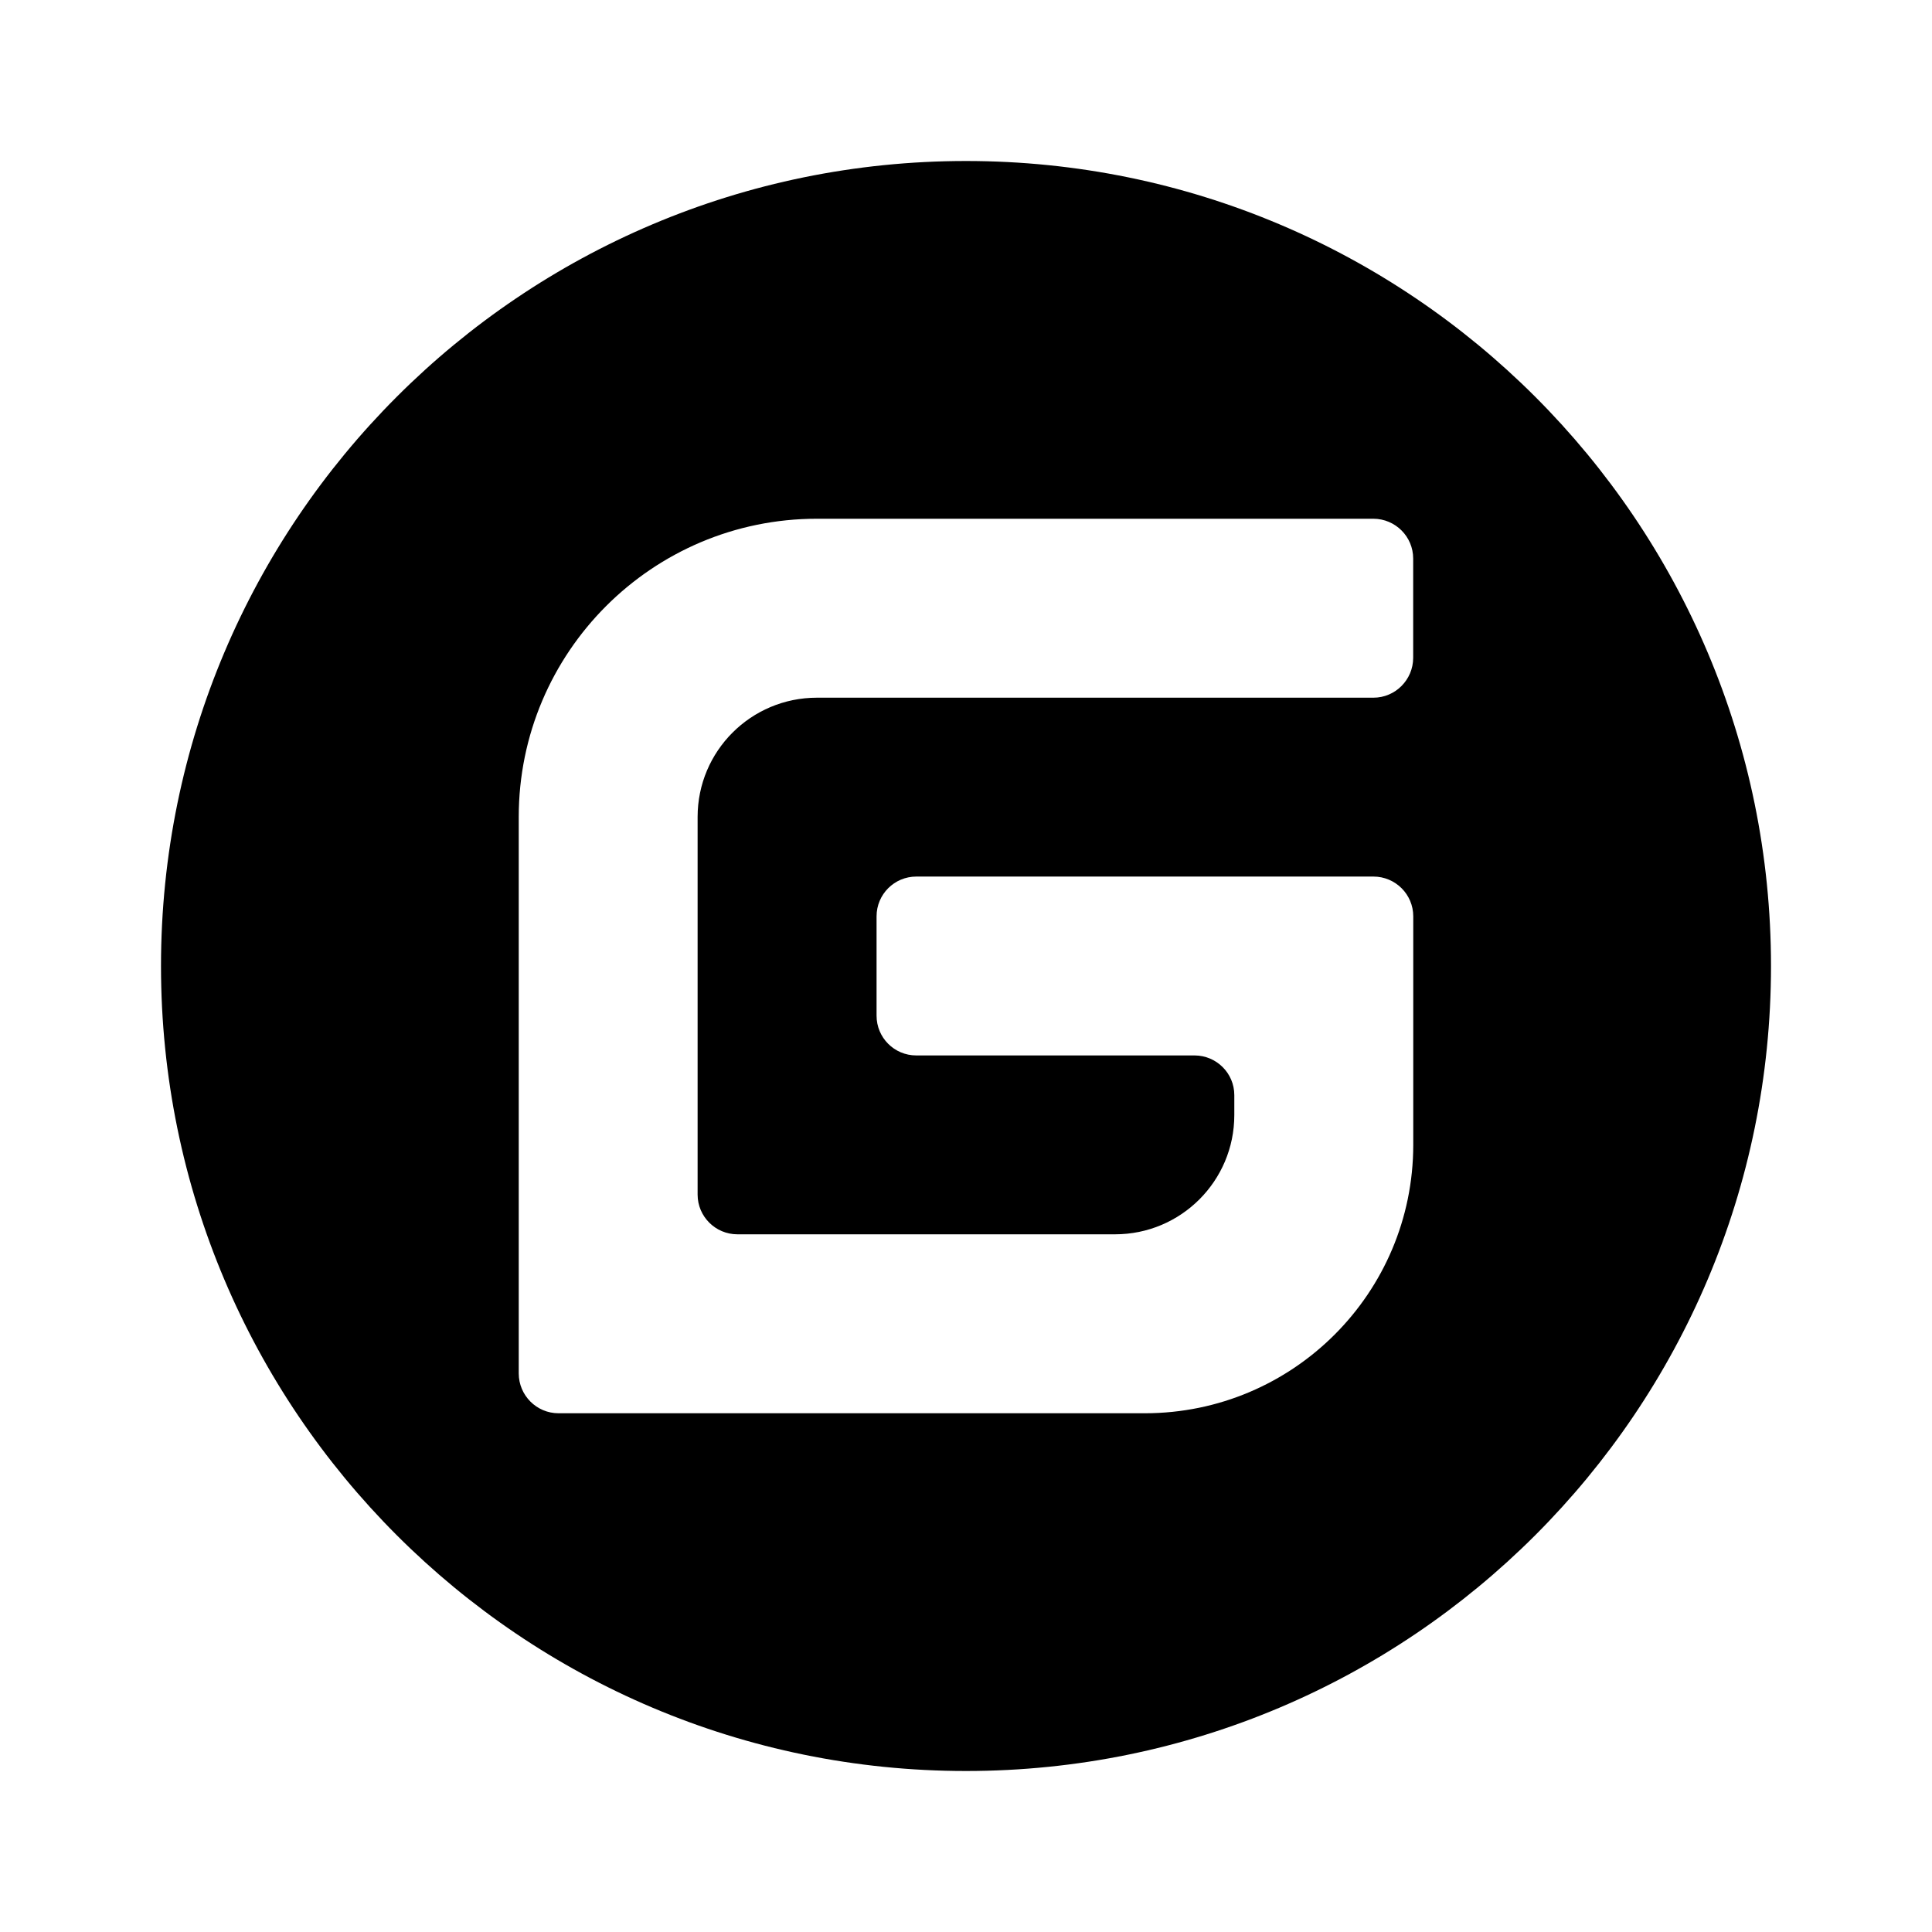 <svg viewBox="0 0 24 24" fill="currentColor" xmlns="http://www.w3.org/2000/svg"><path d="M12 2C17.523 2 22 6.477 22 12C22 17.523 17.523 22 12 22C6.477 22 2 17.523 2 12C2 6.477 6.477 2 12 2ZM10.148 6.444C8.103 6.444 6.444 8.103 6.444 10.148V17.061C6.444 17.334 6.666 17.556 6.938 17.556H14.223C16.063 17.555 17.555 16.063 17.556 14.223V11.383C17.556 11.11 17.334 10.889 17.061 10.889H11.383C11.11 10.889 10.889 11.11 10.889 11.383V12.617C10.889 12.89 11.109 13.111 11.382 13.111H14.84C15.112 13.112 15.333 13.332 15.333 13.604V13.852C15.333 14.67 14.67 15.333 13.852 15.333H9.16C8.888 15.333 8.666 15.112 8.666 14.84V10.148C8.666 9.33 9.329 8.667 10.148 8.667H17.061C17.333 8.667 17.554 8.445 17.555 8.173V6.938C17.555 6.666 17.334 6.445 17.061 6.444H10.148Z"/></svg>